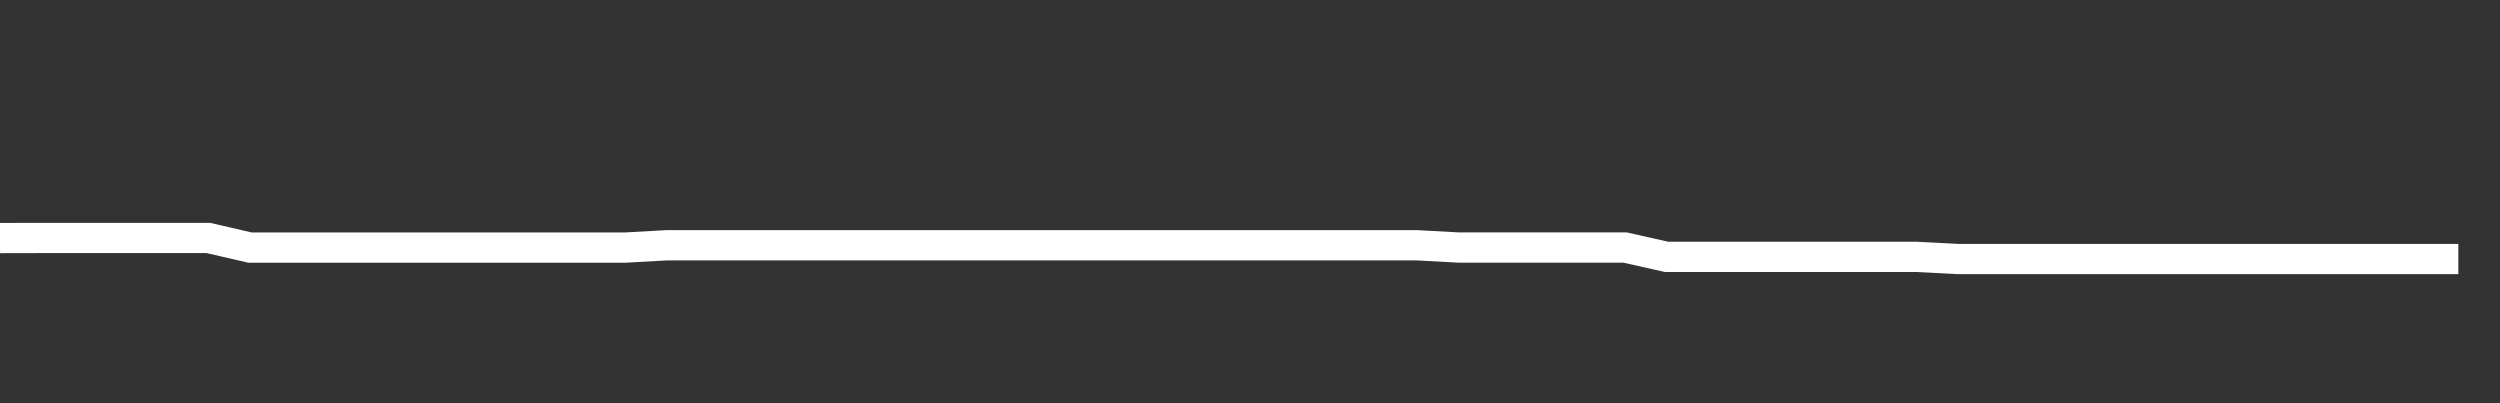 <svg xmlns="http://www.w3.org/2000/svg" width="248" height="40" viewBox="0 0 248 40" shape-rendering="auto"><rect x="0" y="0" width="248" height="40" fill="#333333" stroke="none"/><polyline points="0, 23.615 4.133, 23.606 8.267, 23.606 12.4, 23.606 16.533, 23.606 20.667, 23.606 24.8, 24.561 28.933, 24.561 33.067, 24.561 37.2, 24.561 41.333, 24.561 45.467, 24.561 49.6, 24.561 53.733, 24.561 57.867, 24.561 62, 24.561 66.133, 24.33 70.267, 24.33 74.4, 24.33 78.533, 24.33 82.667, 24.33 86.8, 24.33 90.933, 24.33 95.067, 24.33 99.2, 24.33 103.333, 24.33 107.467, 24.33 111.6, 24.33 115.733, 24.33 119.867, 24.33 124, 24.33 128.133, 24.33 132.267, 24.33 136.4, 24.33 140.533, 24.33 144.667, 24.554 148.8, 24.554 152.933, 24.554 157.067, 24.554 161.2, 24.554 165.333, 25.483 169.467, 25.483 173.6, 25.483 177.733, 25.483 181.867, 25.483 186, 25.483 190.133, 25.483 194.267, 25.696 198.4, 25.696 202.533, 25.696 206.667, 25.696 210.8, 25.696 214.933, 25.696 219.067, 25.696 223.2, 25.696 227.333, 25.696 231.467, 25.696 235.6, 25.696 239.733, 25.696 243.867, 25.696 248" stroke="#fff" stroke-width="3" stroke-opacity="1" fill="none" fill-opacity="0"></polyline></svg>